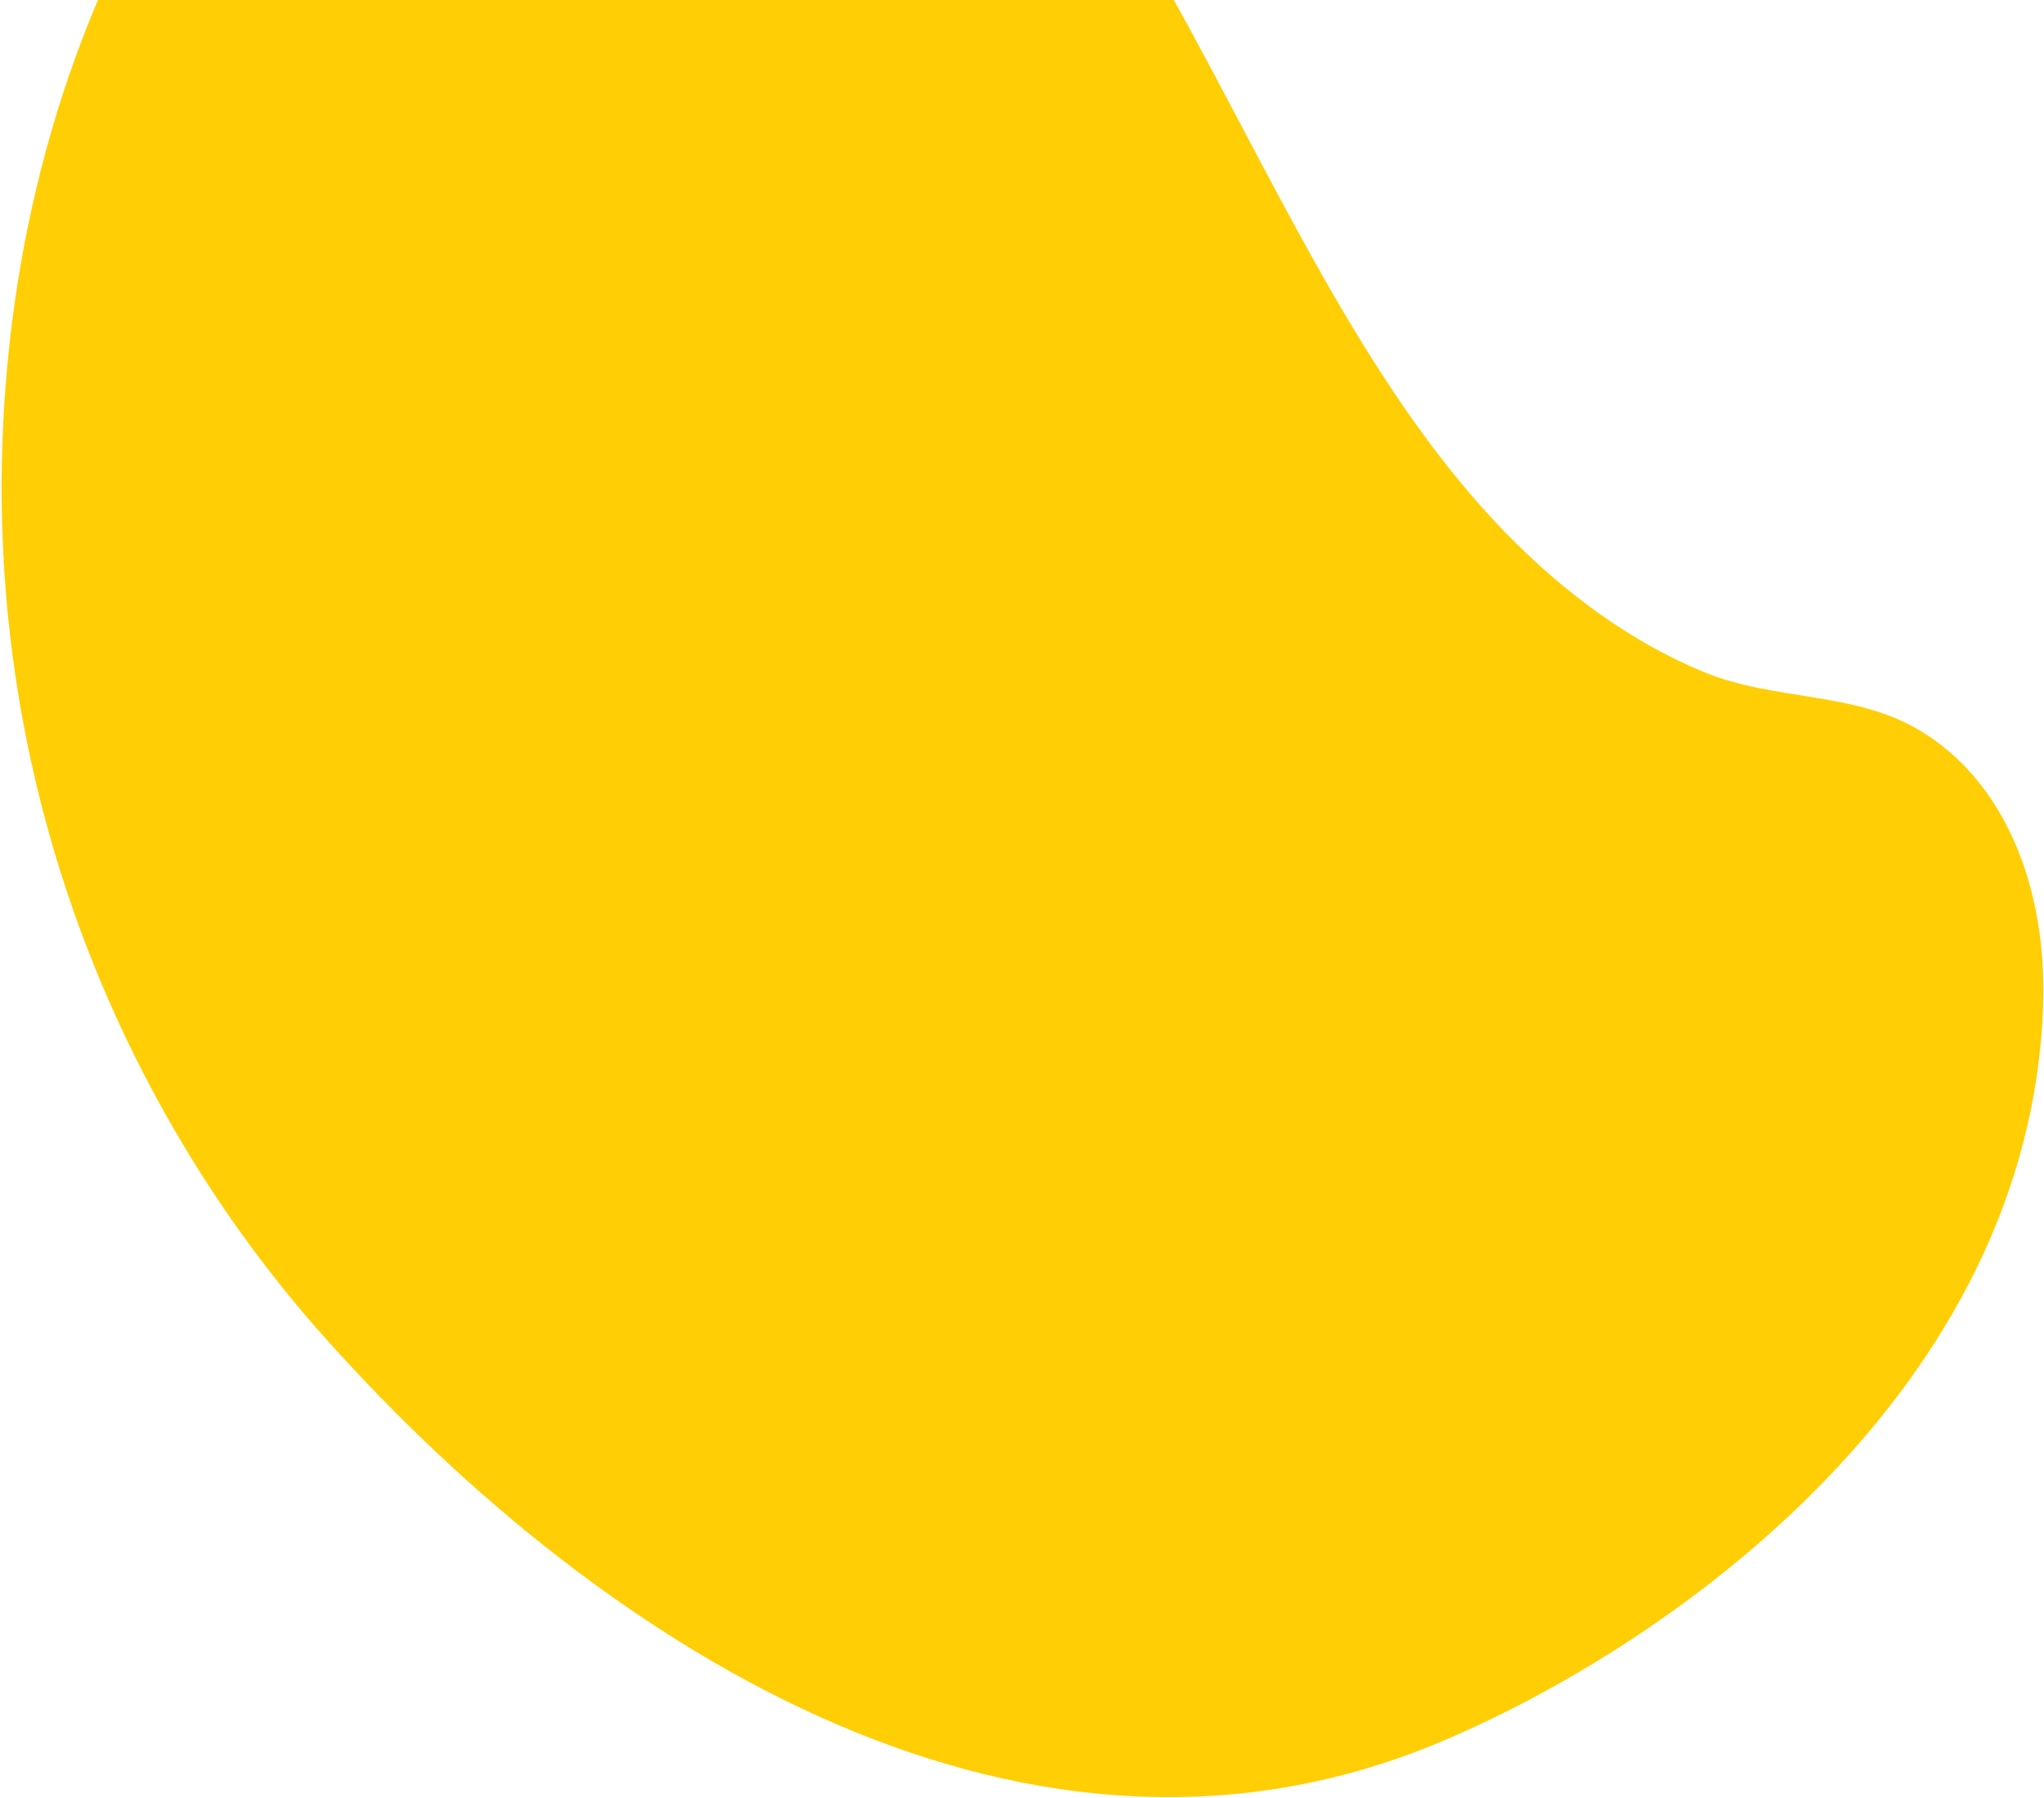 <svg width="1030" height="906" viewBox="0 0 1030 906" fill="none" xmlns="http://www.w3.org/2000/svg">
<path d="M611.25 36.359C655.342 119.083 697.377 205.266 758.323 268.093C788.04 298.631 821.583 323.321 858.286 338.518C894.307 353.477 934.684 348.051 968.237 368.567C1009.17 393.493 1031.87 445.422 1029.51 507.918C1022.24 699.415 845.71 827.084 726.393 877.513C519.902 964.726 307.579 834.885 164.073 674.439C57.131 554.918 -16.791 379.011 4.481 176.25C22.446 5.09 106.915 -147.253 232.975 -212.294C342.422 -268.816 449.107 -199.713 521.639 -108.139C555.36 -65.609 583.777 -15.148 611.25 36.359Z" fill="#FFCE04"/>
</svg>
